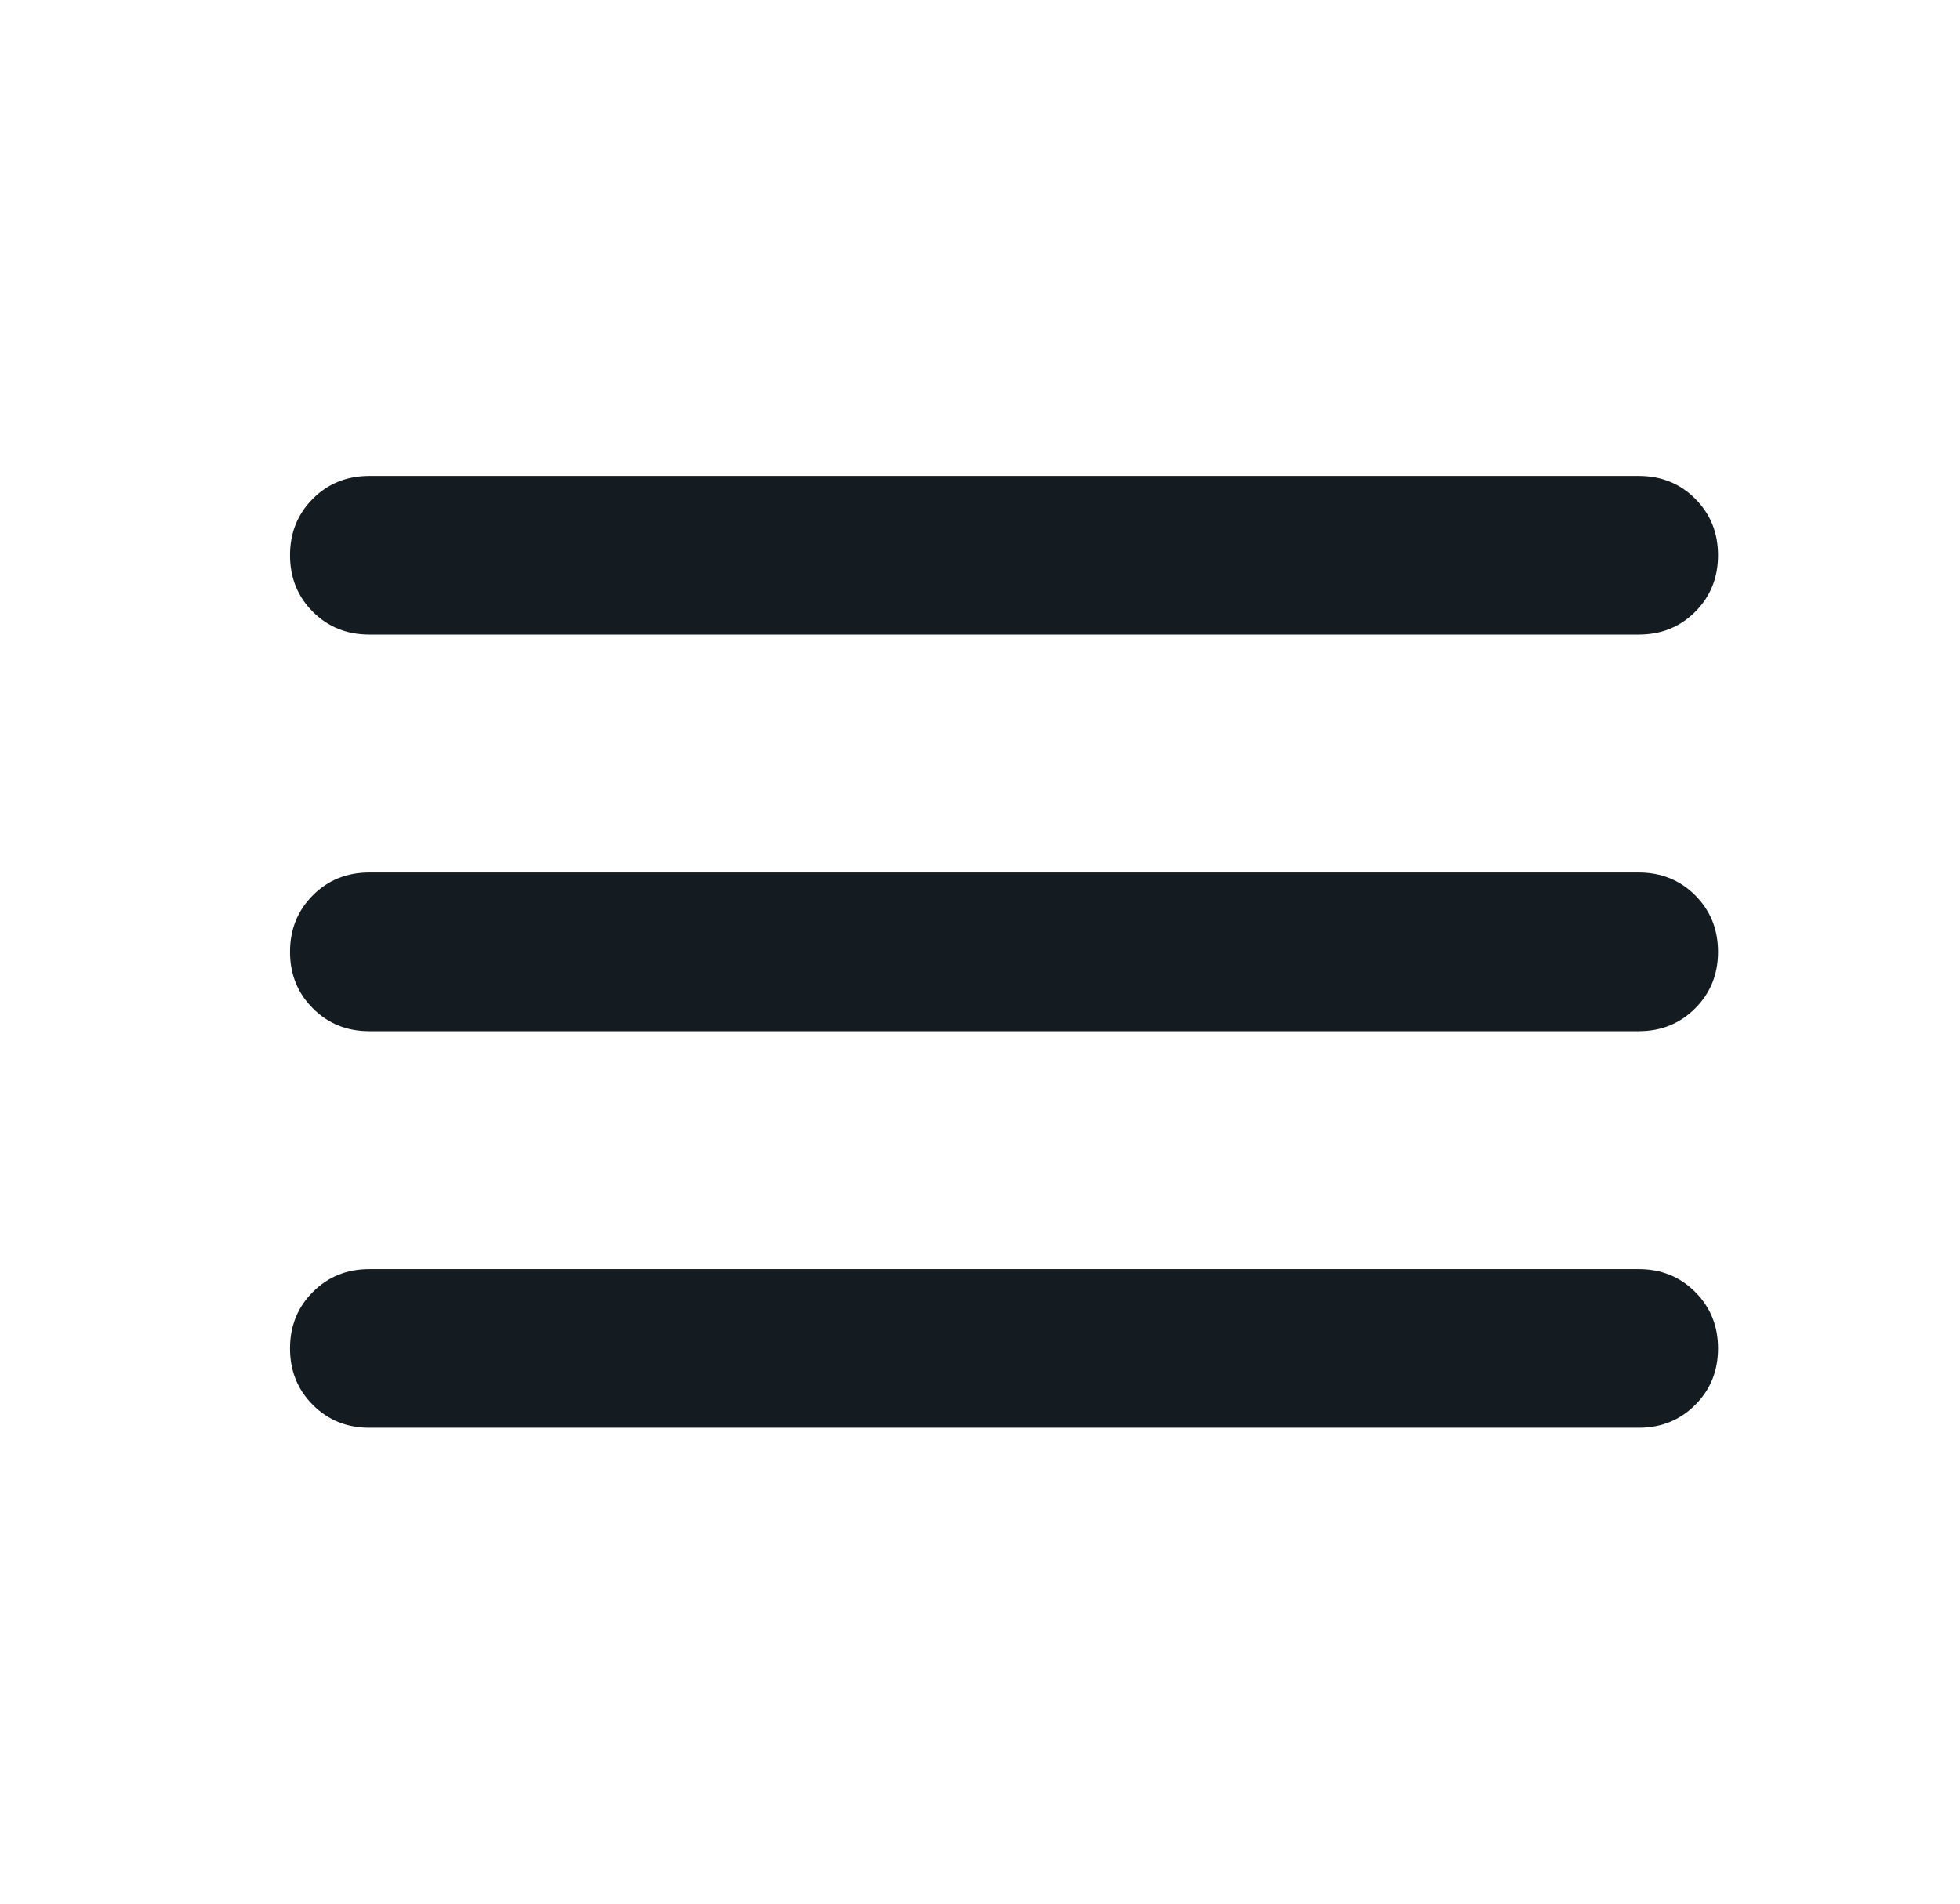 <svg width="35" height="34" viewBox="0 0 35 34" fill="none" xmlns="http://www.w3.org/2000/svg">
<path d="M6.595 25.5C6.194 25.5 5.858 25.364 5.587 25.092C5.315 24.821 5.179 24.485 5.179 24.083C5.179 23.682 5.315 23.346 5.587 23.075C5.858 22.803 6.194 22.667 6.595 22.667H29.262C29.663 22.667 30 22.803 30.271 23.075C30.543 23.346 30.679 23.682 30.679 24.083C30.679 24.485 30.543 24.821 30.271 25.092C30 25.364 29.663 25.5 29.262 25.5H6.595ZM6.595 18.417C6.194 18.417 5.858 18.281 5.587 18.009C5.315 17.738 5.179 17.401 5.179 17C5.179 16.599 5.315 16.262 5.587 15.99C5.858 15.719 6.194 15.583 6.595 15.583H29.262C29.663 15.583 30 15.719 30.271 15.99C30.543 16.262 30.679 16.599 30.679 17C30.679 17.401 30.543 17.738 30.271 18.009C30 18.281 29.663 18.417 29.262 18.417H6.595ZM6.595 11.333C6.194 11.333 5.858 11.198 5.587 10.927C5.315 10.655 5.179 10.318 5.179 9.917C5.179 9.515 5.315 9.179 5.587 8.907C5.858 8.636 6.194 8.5 6.595 8.5H29.262C29.663 8.5 30 8.636 30.271 8.907C30.543 9.179 30.679 9.515 30.679 9.917C30.679 10.318 30.543 10.655 30.271 10.927C30 11.198 29.663 11.333 29.262 11.333H6.595Z" fill="#141C21"/>
</svg>
